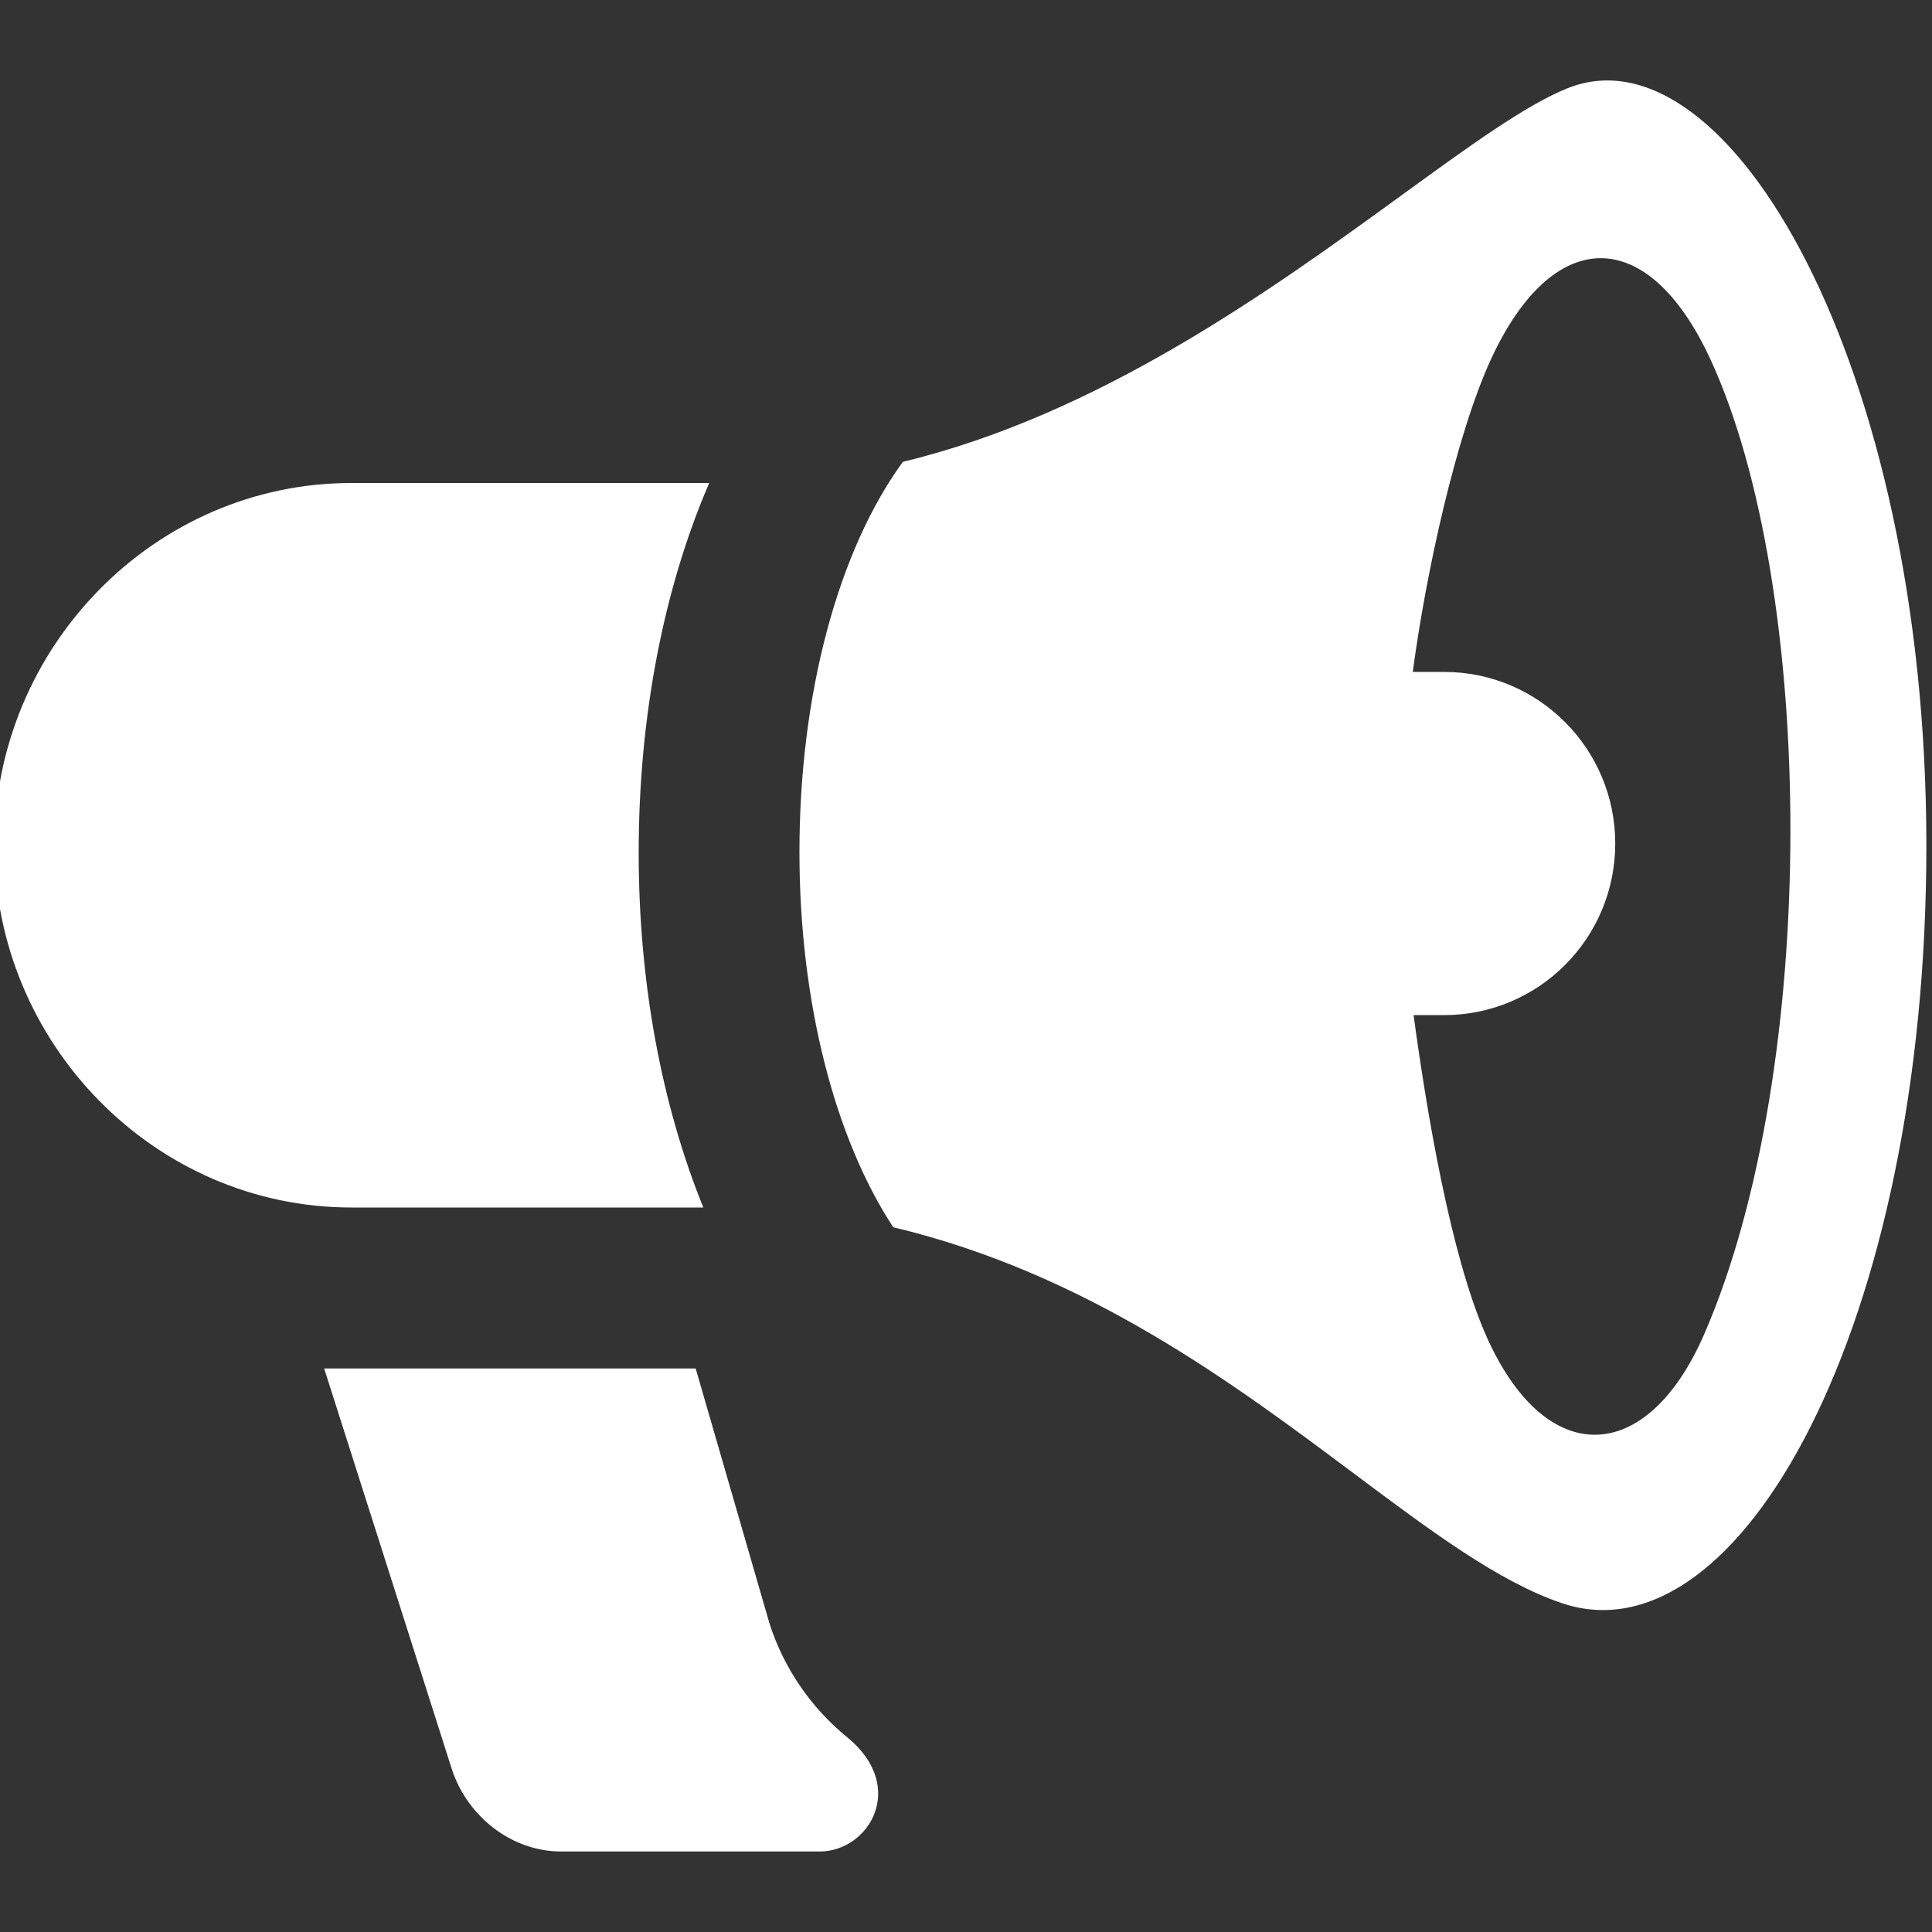 <svg width="24" height="24" viewBox="0 0 24 24" fill="none" xmlns="http://www.w3.org/2000/svg">
<rect x="0" y="0" width="24" height="24" fill="#333333" stroke="none"/>
<g clip-path="url(#clip0_1290_1716)">
<path fill-rule="evenodd" clip-rule="evenodd" d="M17.416 2.422C18.253 1.814 18.947 1.309 19.468 1.098C21.459 0.292 23.927 4.535 23.93 10.494C23.934 16.448 21.606 20.658 19.405 19.916C18.621 19.652 17.782 19.025 16.817 18.303C15.311 17.177 13.496 15.819 11.096 15.245C10.369 14.136 9.931 12.444 9.931 10.583C9.931 8.619 10.414 6.836 11.216 5.737C13.668 5.145 15.806 3.591 17.416 2.422ZM6.972 23H10.182C10.793 23 11.28 22.197 10.522 21.579C10.072 21.212 9.738 20.723 9.56 20.171L8.642 17H4.027L5.618 21.993C5.815 22.573 6.36 23 6.972 23ZM21.172 16.57C20.453 18.226 19.185 18.255 18.452 16.571C18.016 15.569 17.721 13.799 17.56 12.61H17.94C19.114 12.61 20.065 11.656 20.065 10.479C20.065 9.302 19.114 8.347 17.94 8.347H17.55C17.71 7.137 18.088 5.4 18.524 4.457C19.288 2.805 20.465 2.777 21.244 4.456C22.559 7.294 22.612 13.25 21.172 16.57ZM4.366 15H8.737C8.224 13.735 7.934 12.221 7.934 10.594C7.934 8.887 8.249 7.3 8.81 6H4.366C1.914 6 -0.07 8.047 -0.07 10.5C-0.07 12.953 1.914 15 4.366 15Z" fill="white"/>
</g>
<defs>
<clipPath id="clip0_1290_1716">
<rect width="24" height="24" fill="white"/>
</clipPath>
</defs>
</svg>
